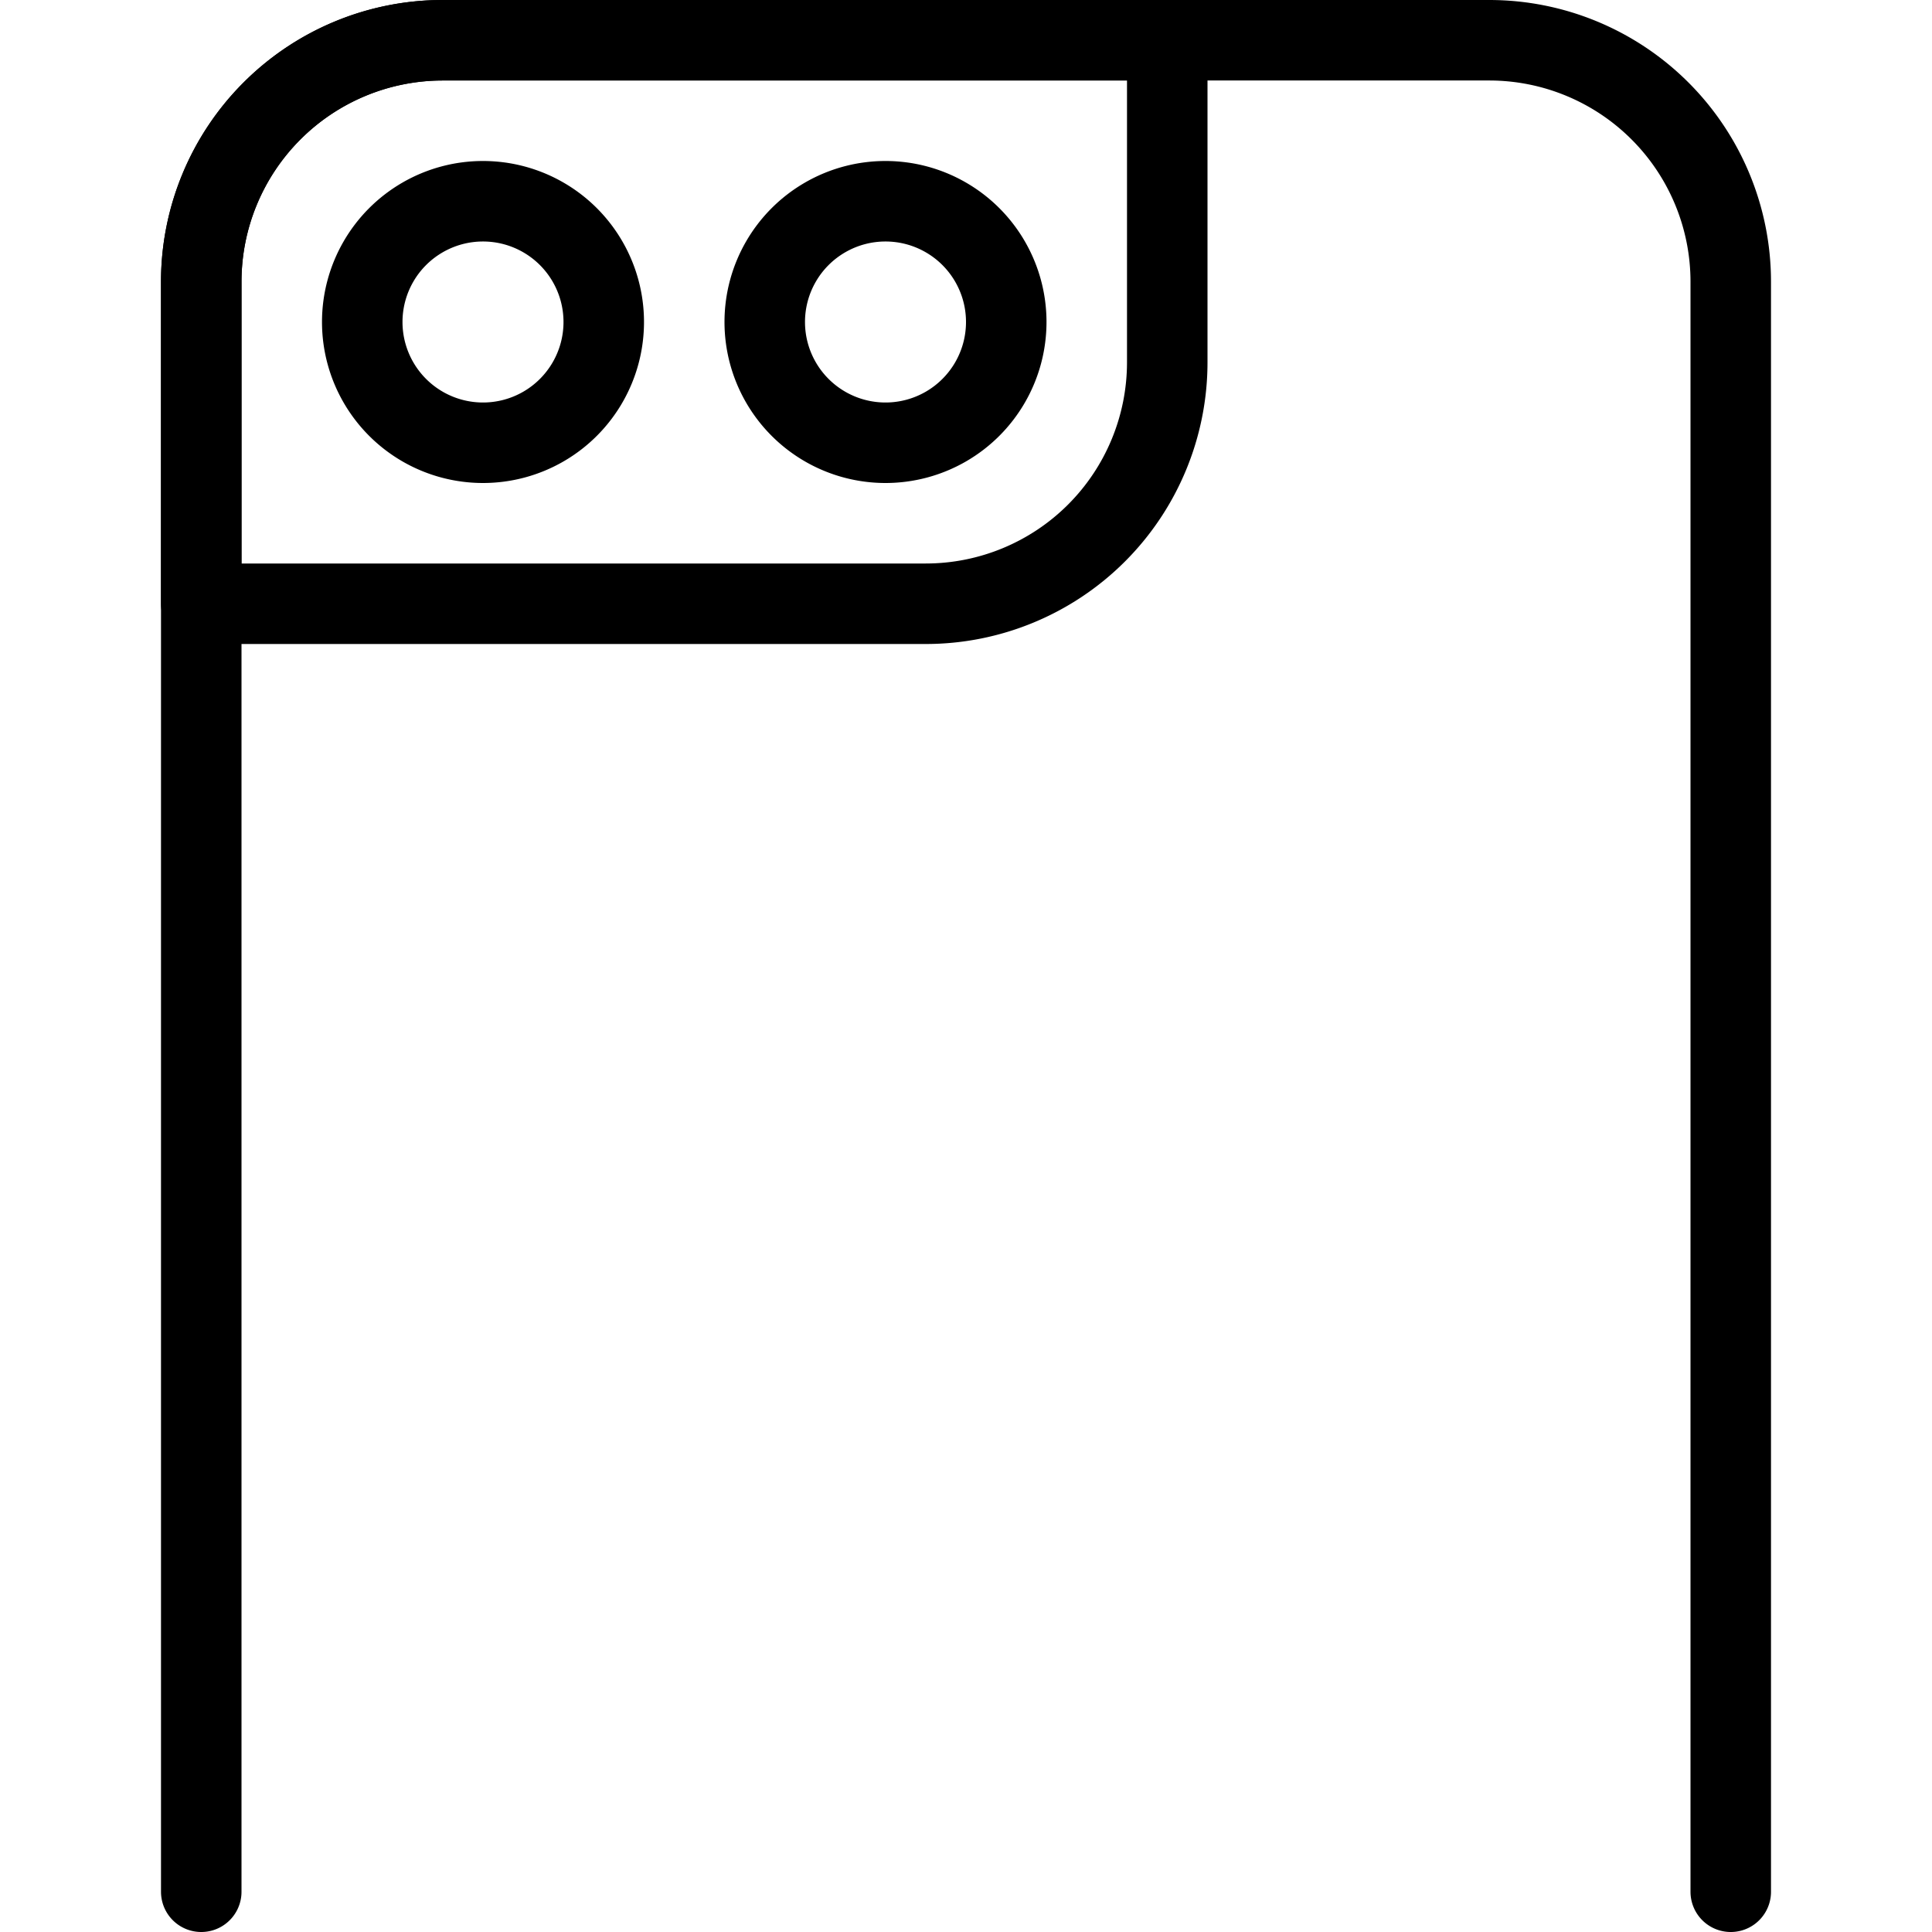 <svg viewBox="0 0 24 24" xmlns="http://www.w3.org/2000/svg"><g transform="matrix(1,0,0,1,0,0)"><path d="M21.5,23.5V3.5a3,3,0,0,0-3-3H5.5a3,3,0,0,0-3,3v20" fill="none" stroke="#000000" stroke-linecap="round" stroke-linejoin="round"></path><path d="M4.500 4.000 A1.500 1.500 0 1 0 7.500 4.000 A1.500 1.500 0 1 0 4.500 4.000 Z" fill="none" stroke="#000000" stroke-linecap="round" stroke-linejoin="round"></path><path d="M9.500 4.000 A1.500 1.500 0 1 0 12.500 4.000 A1.500 1.500 0 1 0 9.500 4.000 Z" fill="none" stroke="#000000" stroke-linecap="round" stroke-linejoin="round"></path><path d="M5.5.5h9a0,0,0,0,1,0,0v4a3,3,0,0,1-3,3h-9a0,0,0,0,1,0,0v-4A3,3,0,0,1,5.5.5Z" fill="none" stroke="#000000" stroke-linecap="round" stroke-linejoin="round"></path></g></svg>
